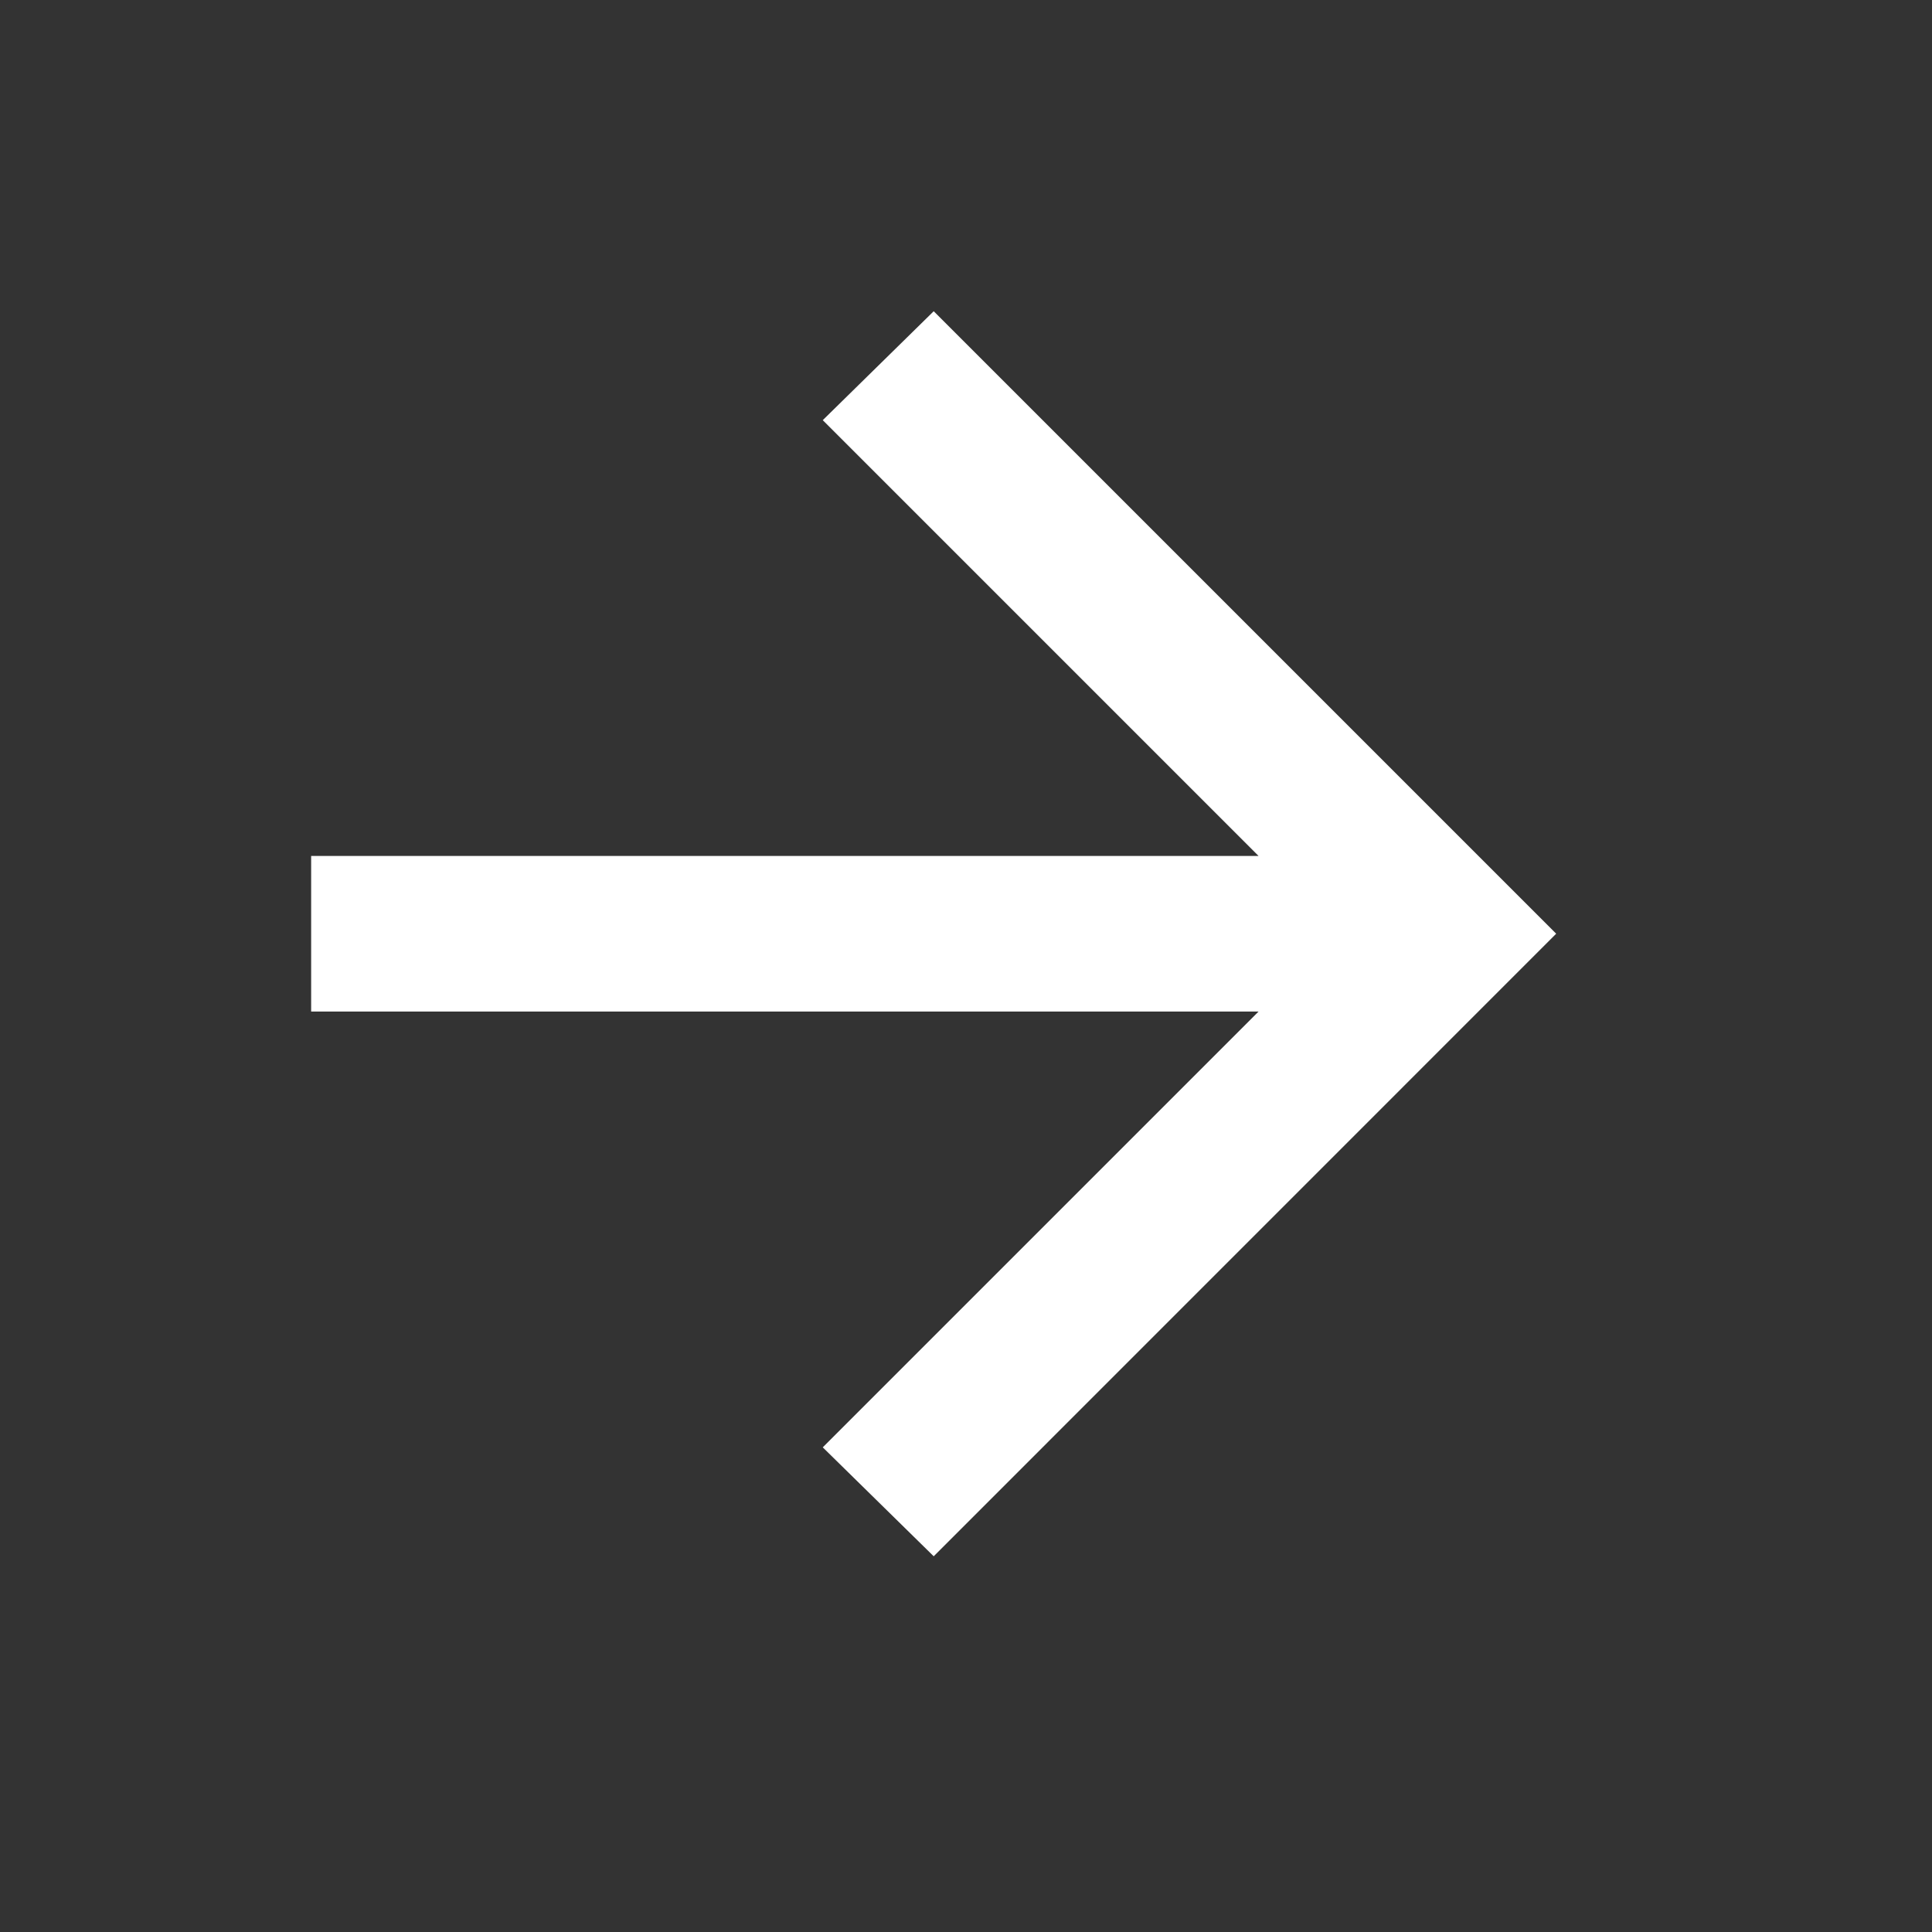 <?xml version="1.0" encoding="utf-8"?>
<svg xmlns="http://www.w3.org/2000/svg" fill="none" height="100%" overflow="visible" preserveAspectRatio="none" style="display: block;" viewBox="0 0 21 21" width="100%">
<rect x="0" y="0" width="21" height="21" fill="#333333" stroke="none"/>
<g id="arrow_back">
<mask height="21" id="mask0_0_808" maskUnits="userSpaceOnUse" style="mask-type:alpha" width="21" x="0" y="0">
<rect fill="#D9D9D9" height="20.299" id="Bounding box" width="20.299" x="-8.84698e-05" y="-4.49378e-05"/>
</mask>
<g mask="url(#mask0_0_808)">
<path d="M13.68 10.995H3.382V9.304H13.68L8.943 4.567L10.149 3.383L16.915 10.149L10.149 16.916L8.943 15.732L13.68 10.995Z" fill="white" id="arrow_forward"/>
</g>
</g>
</svg>